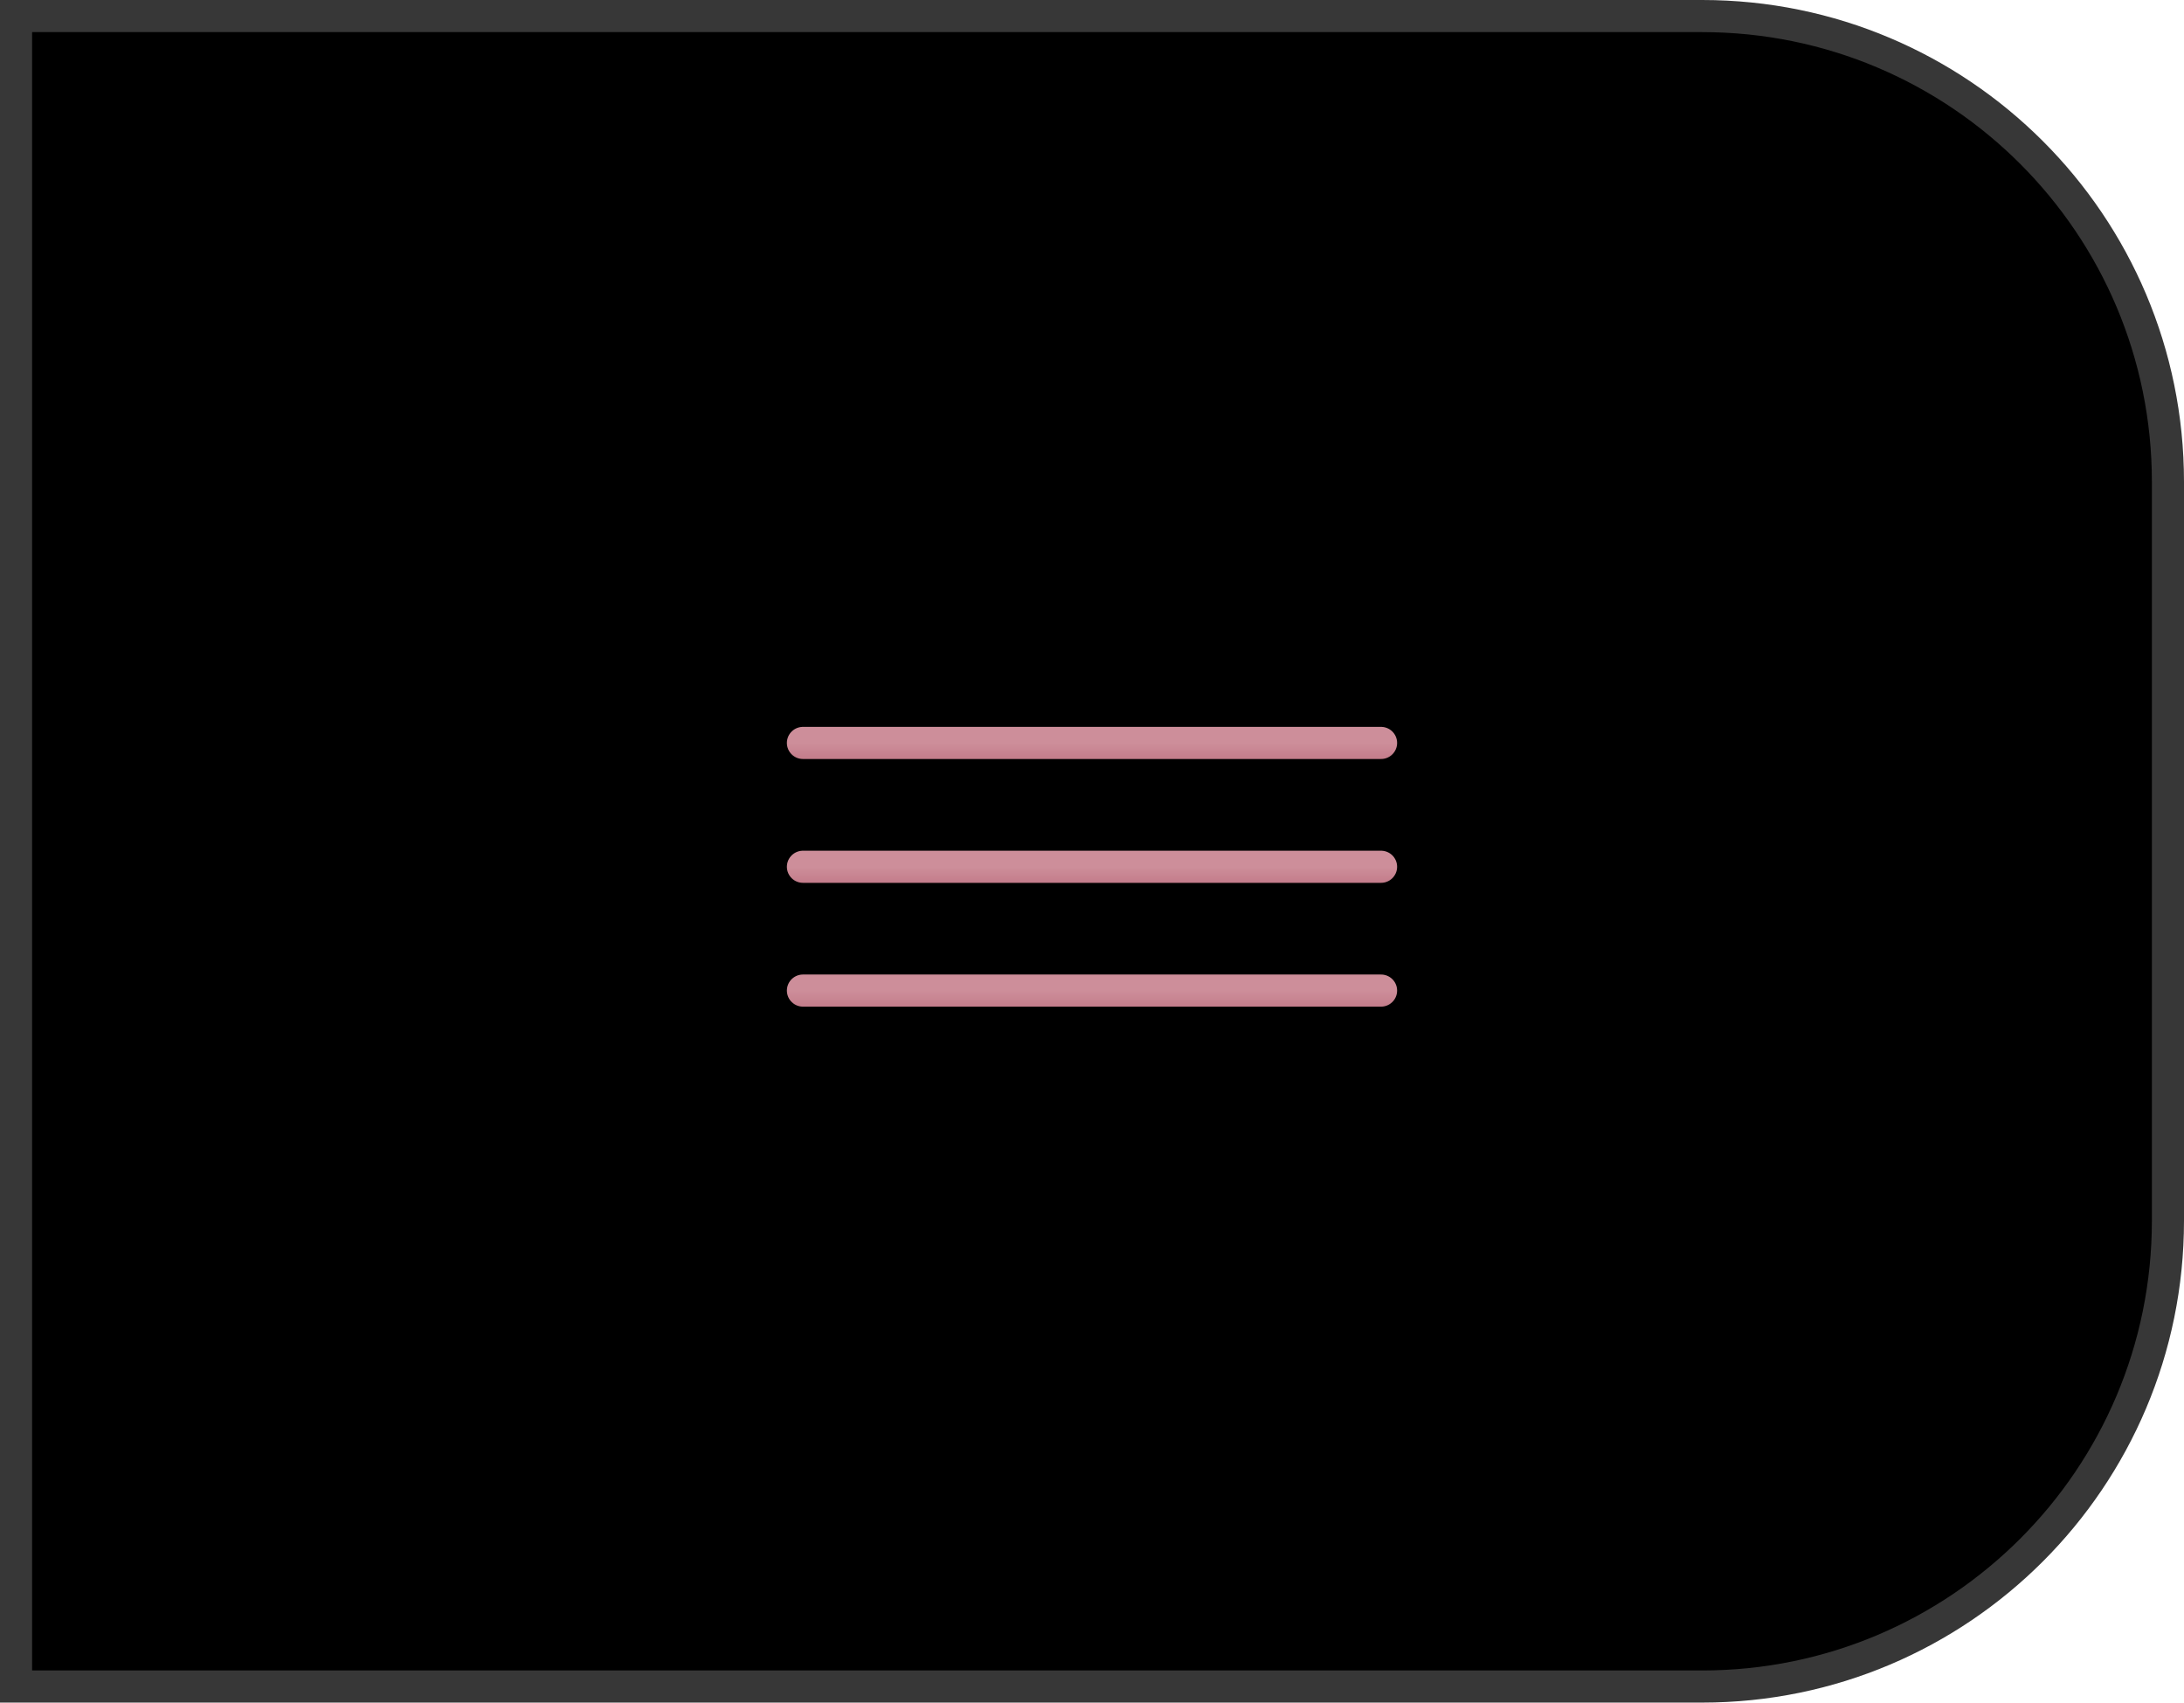 <?xml version="1.0" encoding="UTF-8"?> <svg xmlns="http://www.w3.org/2000/svg" width="68" height="53" viewBox="0 0 68 53" fill="none"> <path d="M0.5 0.5H53C61.008 0.5 67.5 6.992 67.5 15V38C67.5 46.008 61.008 52.5 53 52.5H0.5V0.5Z" fill="black" stroke="#373737"></path> <path d="M25 26.982H43" stroke="url(#paint0_linear_1823_591)" stroke-linecap="round"></path> <path d="M25 30.836H43" stroke="url(#paint1_linear_1823_591)" stroke-linecap="round"></path> <path d="M25 23.127H43" stroke="url(#paint2_linear_1823_591)" stroke-linecap="round"></path> <defs> <linearGradient id="paint0_linear_1823_591" x1="34" y1="26.982" x2="34" y2="27.982" gradientUnits="userSpaceOnUse"> <stop stop-color="#CD8E9A"></stop> <stop offset="1" stop-color="#BA6B7B"></stop> </linearGradient> <linearGradient id="paint1_linear_1823_591" x1="34" y1="30.836" x2="34" y2="31.836" gradientUnits="userSpaceOnUse"> <stop stop-color="#CD8E9A"></stop> <stop offset="1" stop-color="#BA6B7B"></stop> </linearGradient> <linearGradient id="paint2_linear_1823_591" x1="34" y1="23.127" x2="34" y2="24.127" gradientUnits="userSpaceOnUse"> <stop stop-color="#CD8E9A"></stop> <stop offset="1" stop-color="#BA6B7B"></stop> </linearGradient> </defs> </svg> 